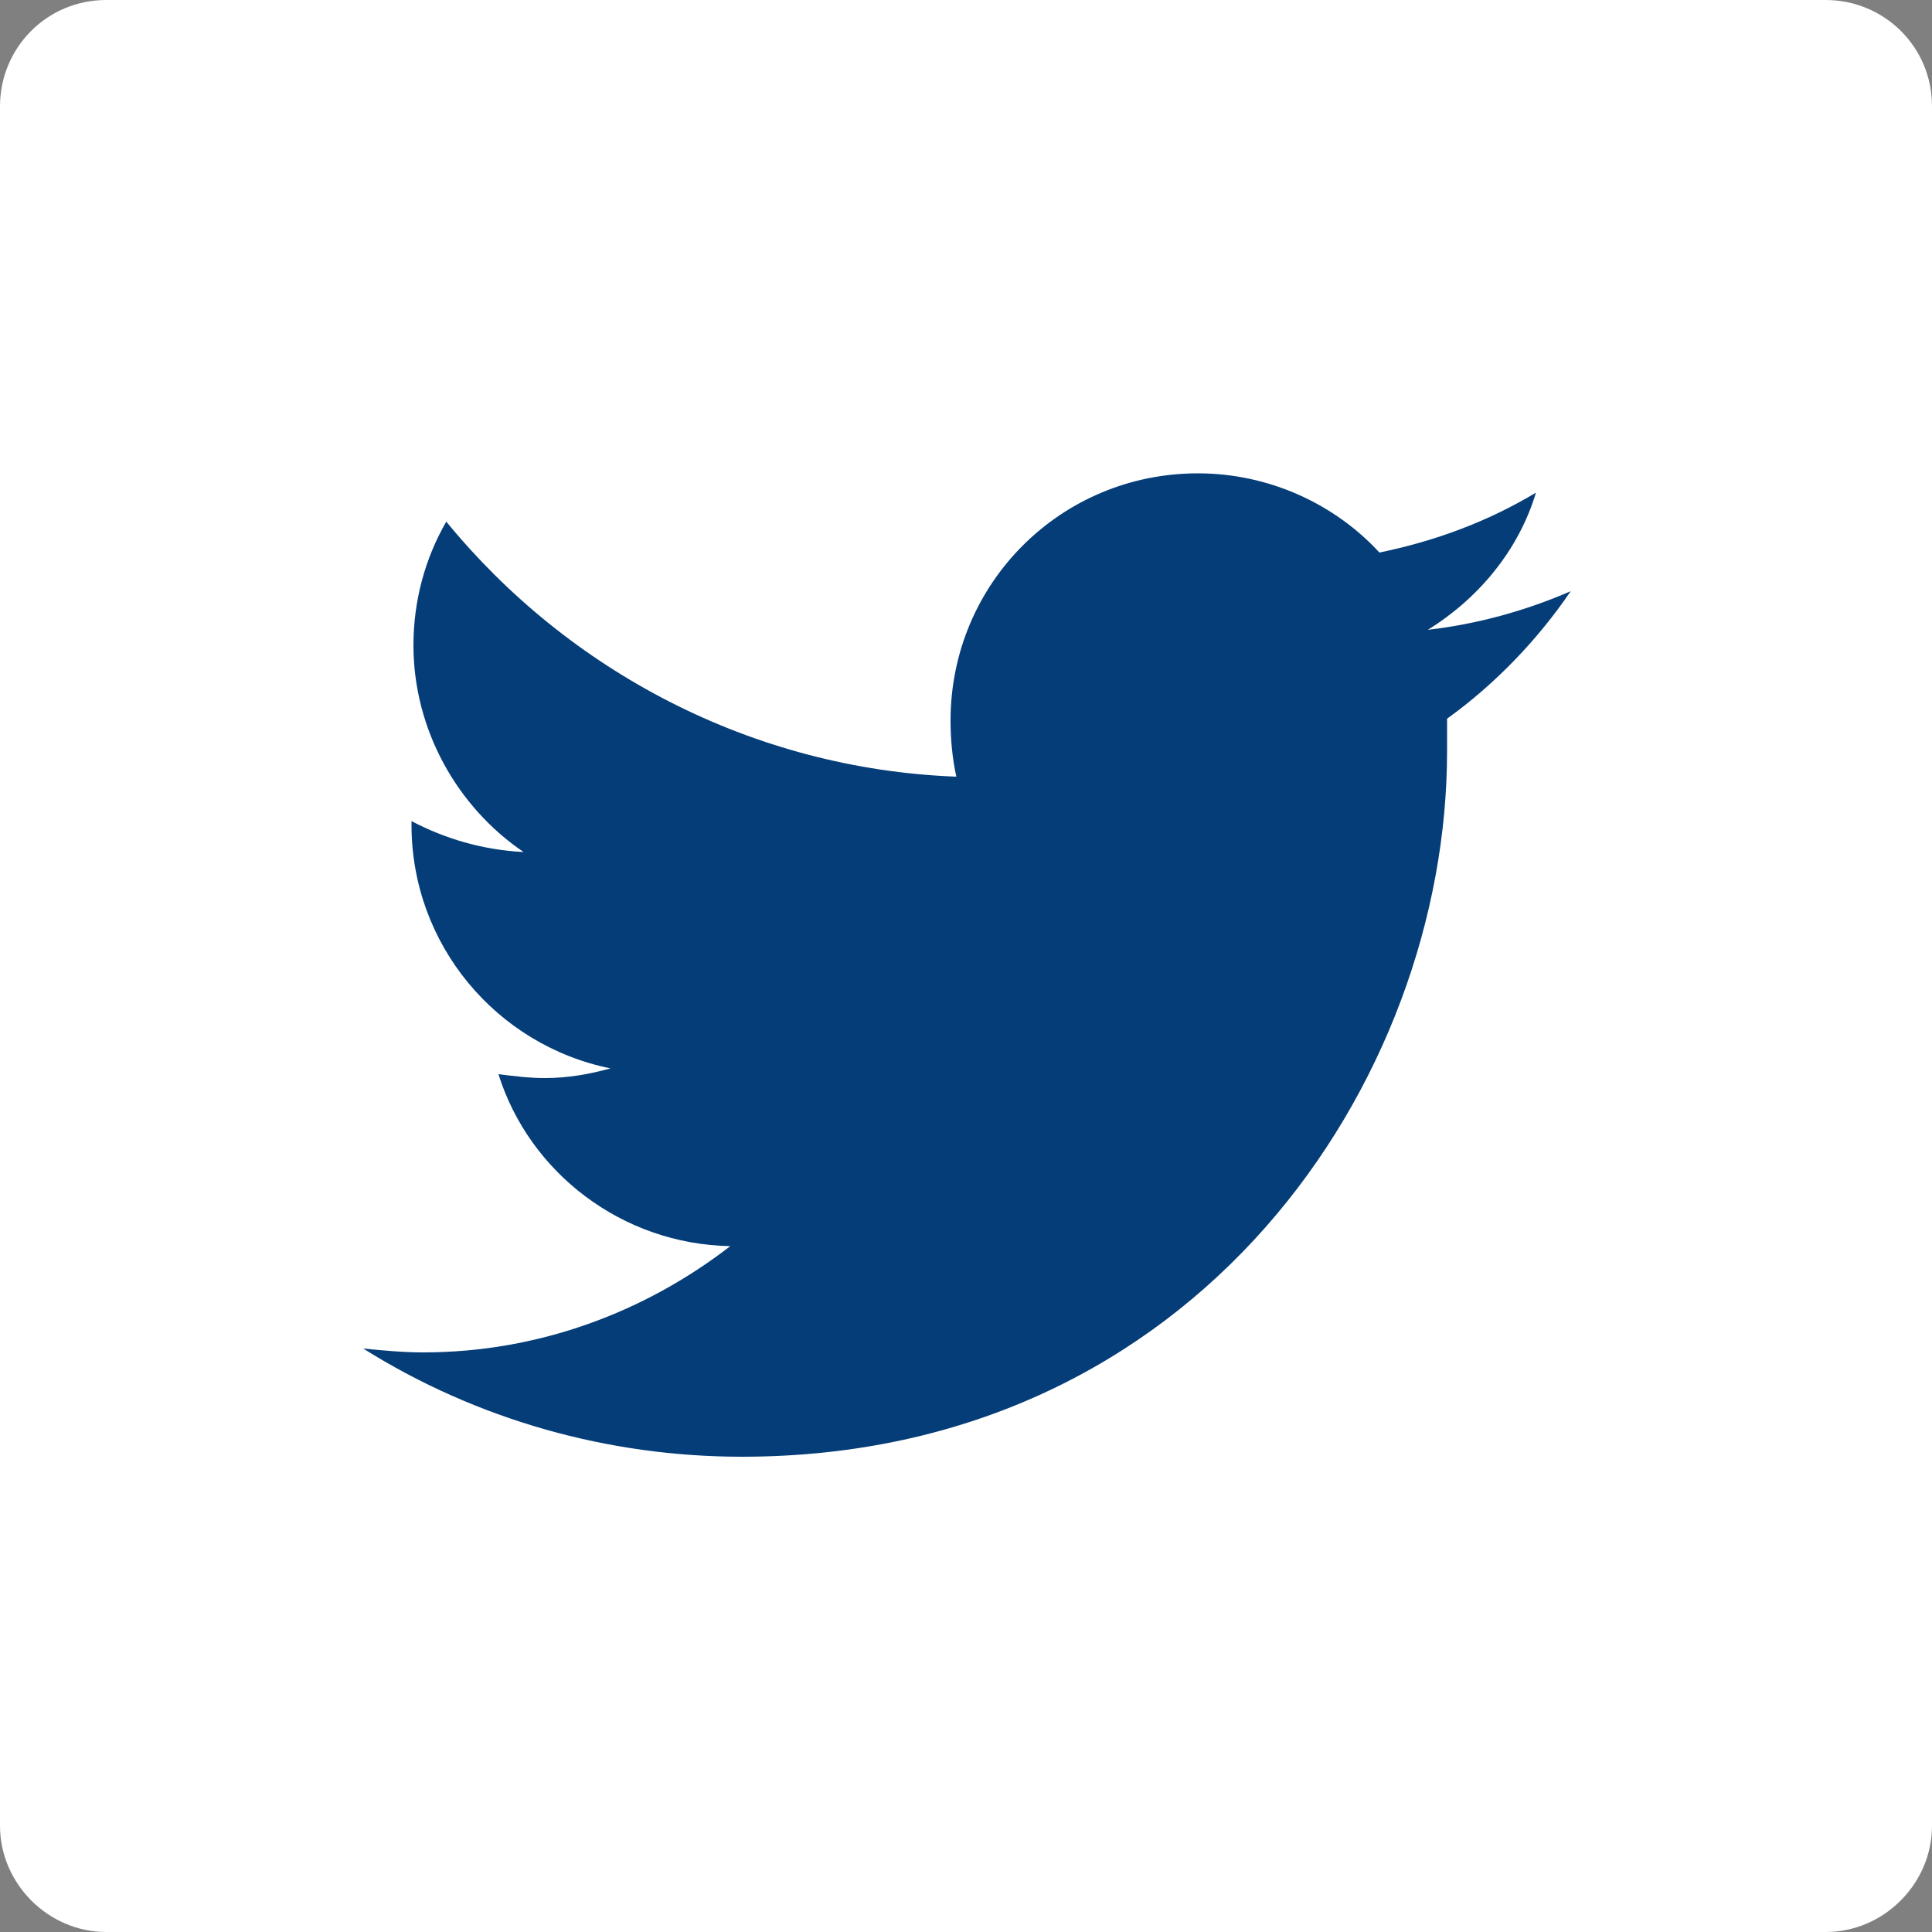 <svg xmlns="http://www.w3.org/2000/svg" width="100" height="100" viewBox="0 0 100 100"><rect x="0" y="0" width="100" height="100" fill="#808080" stroke="none"/><path d="M94.5 0h-89C2.4 0 0 2.5 0 5.5v89c0 3 2.5 5.5 5.5 5.5h89c3 0 5.5-2.5 5.5-5.5v-89c0-3.1-2.5-5.5-5.5-5.5z" fill="#fff"/><path d="M38.4 75.4c23.6 0 36.5-19.5 36.5-36.5v-1.7c2.5-1.8 4.7-4.1 6.4-6.6-2.3 1-4.8 1.7-7.4 2 2.6-1.6 4.7-4.1 5.6-7.1-2.5 1.5-5.2 2.5-8.1 3.1-2.3-2.5-5.7-4.1-9.4-4.1-7.1 0-12.8 5.7-12.8 12.8 0 1 .1 2 .3 2.9-10.6-.4-20.1-5.5-26.4-13.2-1.1 1.9-1.7 4.1-1.7 6.4 0 4.4 2.3 8.4 5.7 10.7-2.1-.1-4.1-.7-5.8-1.6v.2c0 6.2 4.4 11.4 10.3 12.6-1.1.3-2.2.5-3.4.5-.8 0-1.6-.1-2.4-.2 1.6 5.1 6.4 8.8 12 8.9-4.4 3.4-9.9 5.5-15.9 5.5-1 0-2.1-.1-3.1-.2 5.9 3.7 12.7 5.6 19.6 5.6" fill="#043d78"/></svg>